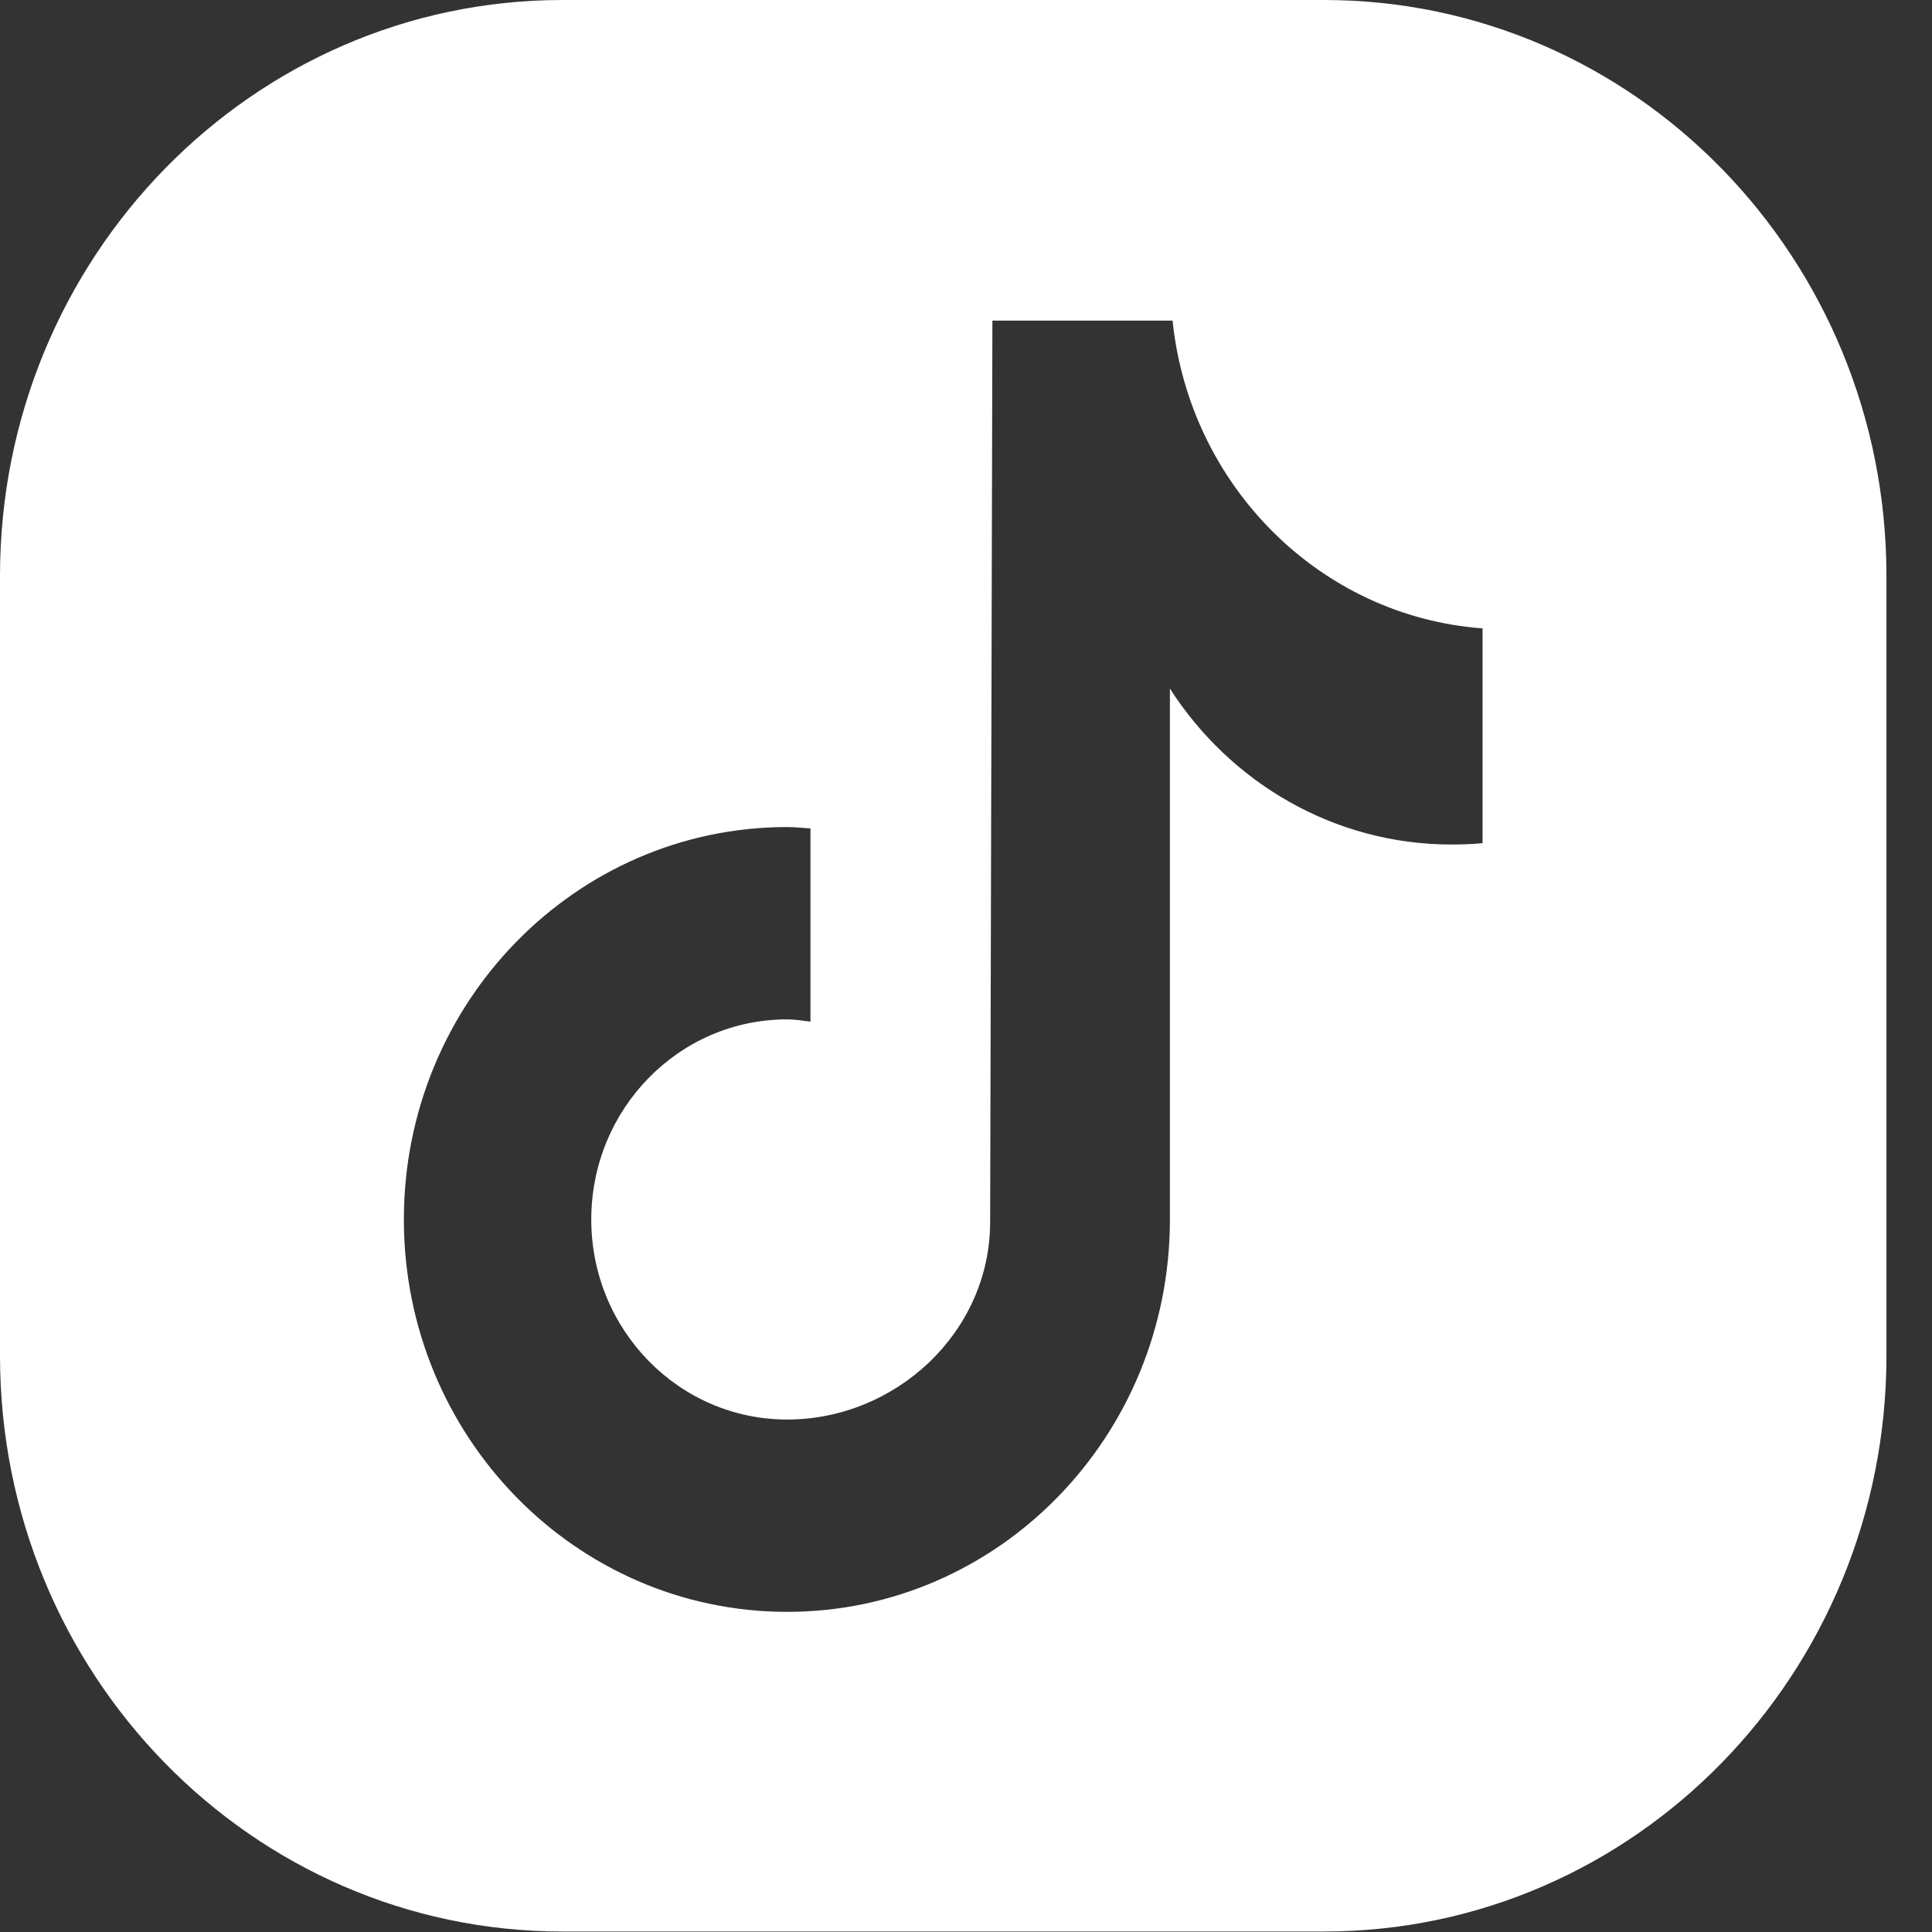 <svg width="24" height="24" viewBox="0 0 24 24" fill="none" xmlns="http://www.w3.org/2000/svg">
<rect x="0" y="0" width="24" height="24" fill="#333333" stroke="none"/>
<path d="M0 7.154V16.84C0 20.794 3.131 23.994 6.987 23.994H16.447C20.309 23.994 23.434 20.789 23.434 16.84V7.154C23.434 3.2 20.304 0 16.447 0H6.987C3.131 0 0 3.206 0 7.154ZM18.417 10.474C18.294 10.486 18.166 10.491 18.032 10.491C16.57 10.491 15.281 9.72 14.533 8.554V15.149C14.533 17.84 12.406 20.023 9.778 20.023C7.149 20.023 5.017 17.84 5.017 15.149C5.017 12.457 7.149 10.274 9.778 10.274C9.873 10.274 9.973 10.286 10.068 10.291V12.691C9.973 12.68 9.878 12.663 9.778 12.663C8.433 12.663 7.345 13.777 7.345 15.149C7.345 16.52 8.433 17.634 9.778 17.634C11.123 17.634 12.3 16.554 12.3 15.177C12.3 15.126 12.328 3.983 12.328 3.983H14.566C14.778 6.034 16.397 7.657 18.417 7.806V10.474Z" fill="white"/>
</svg>
